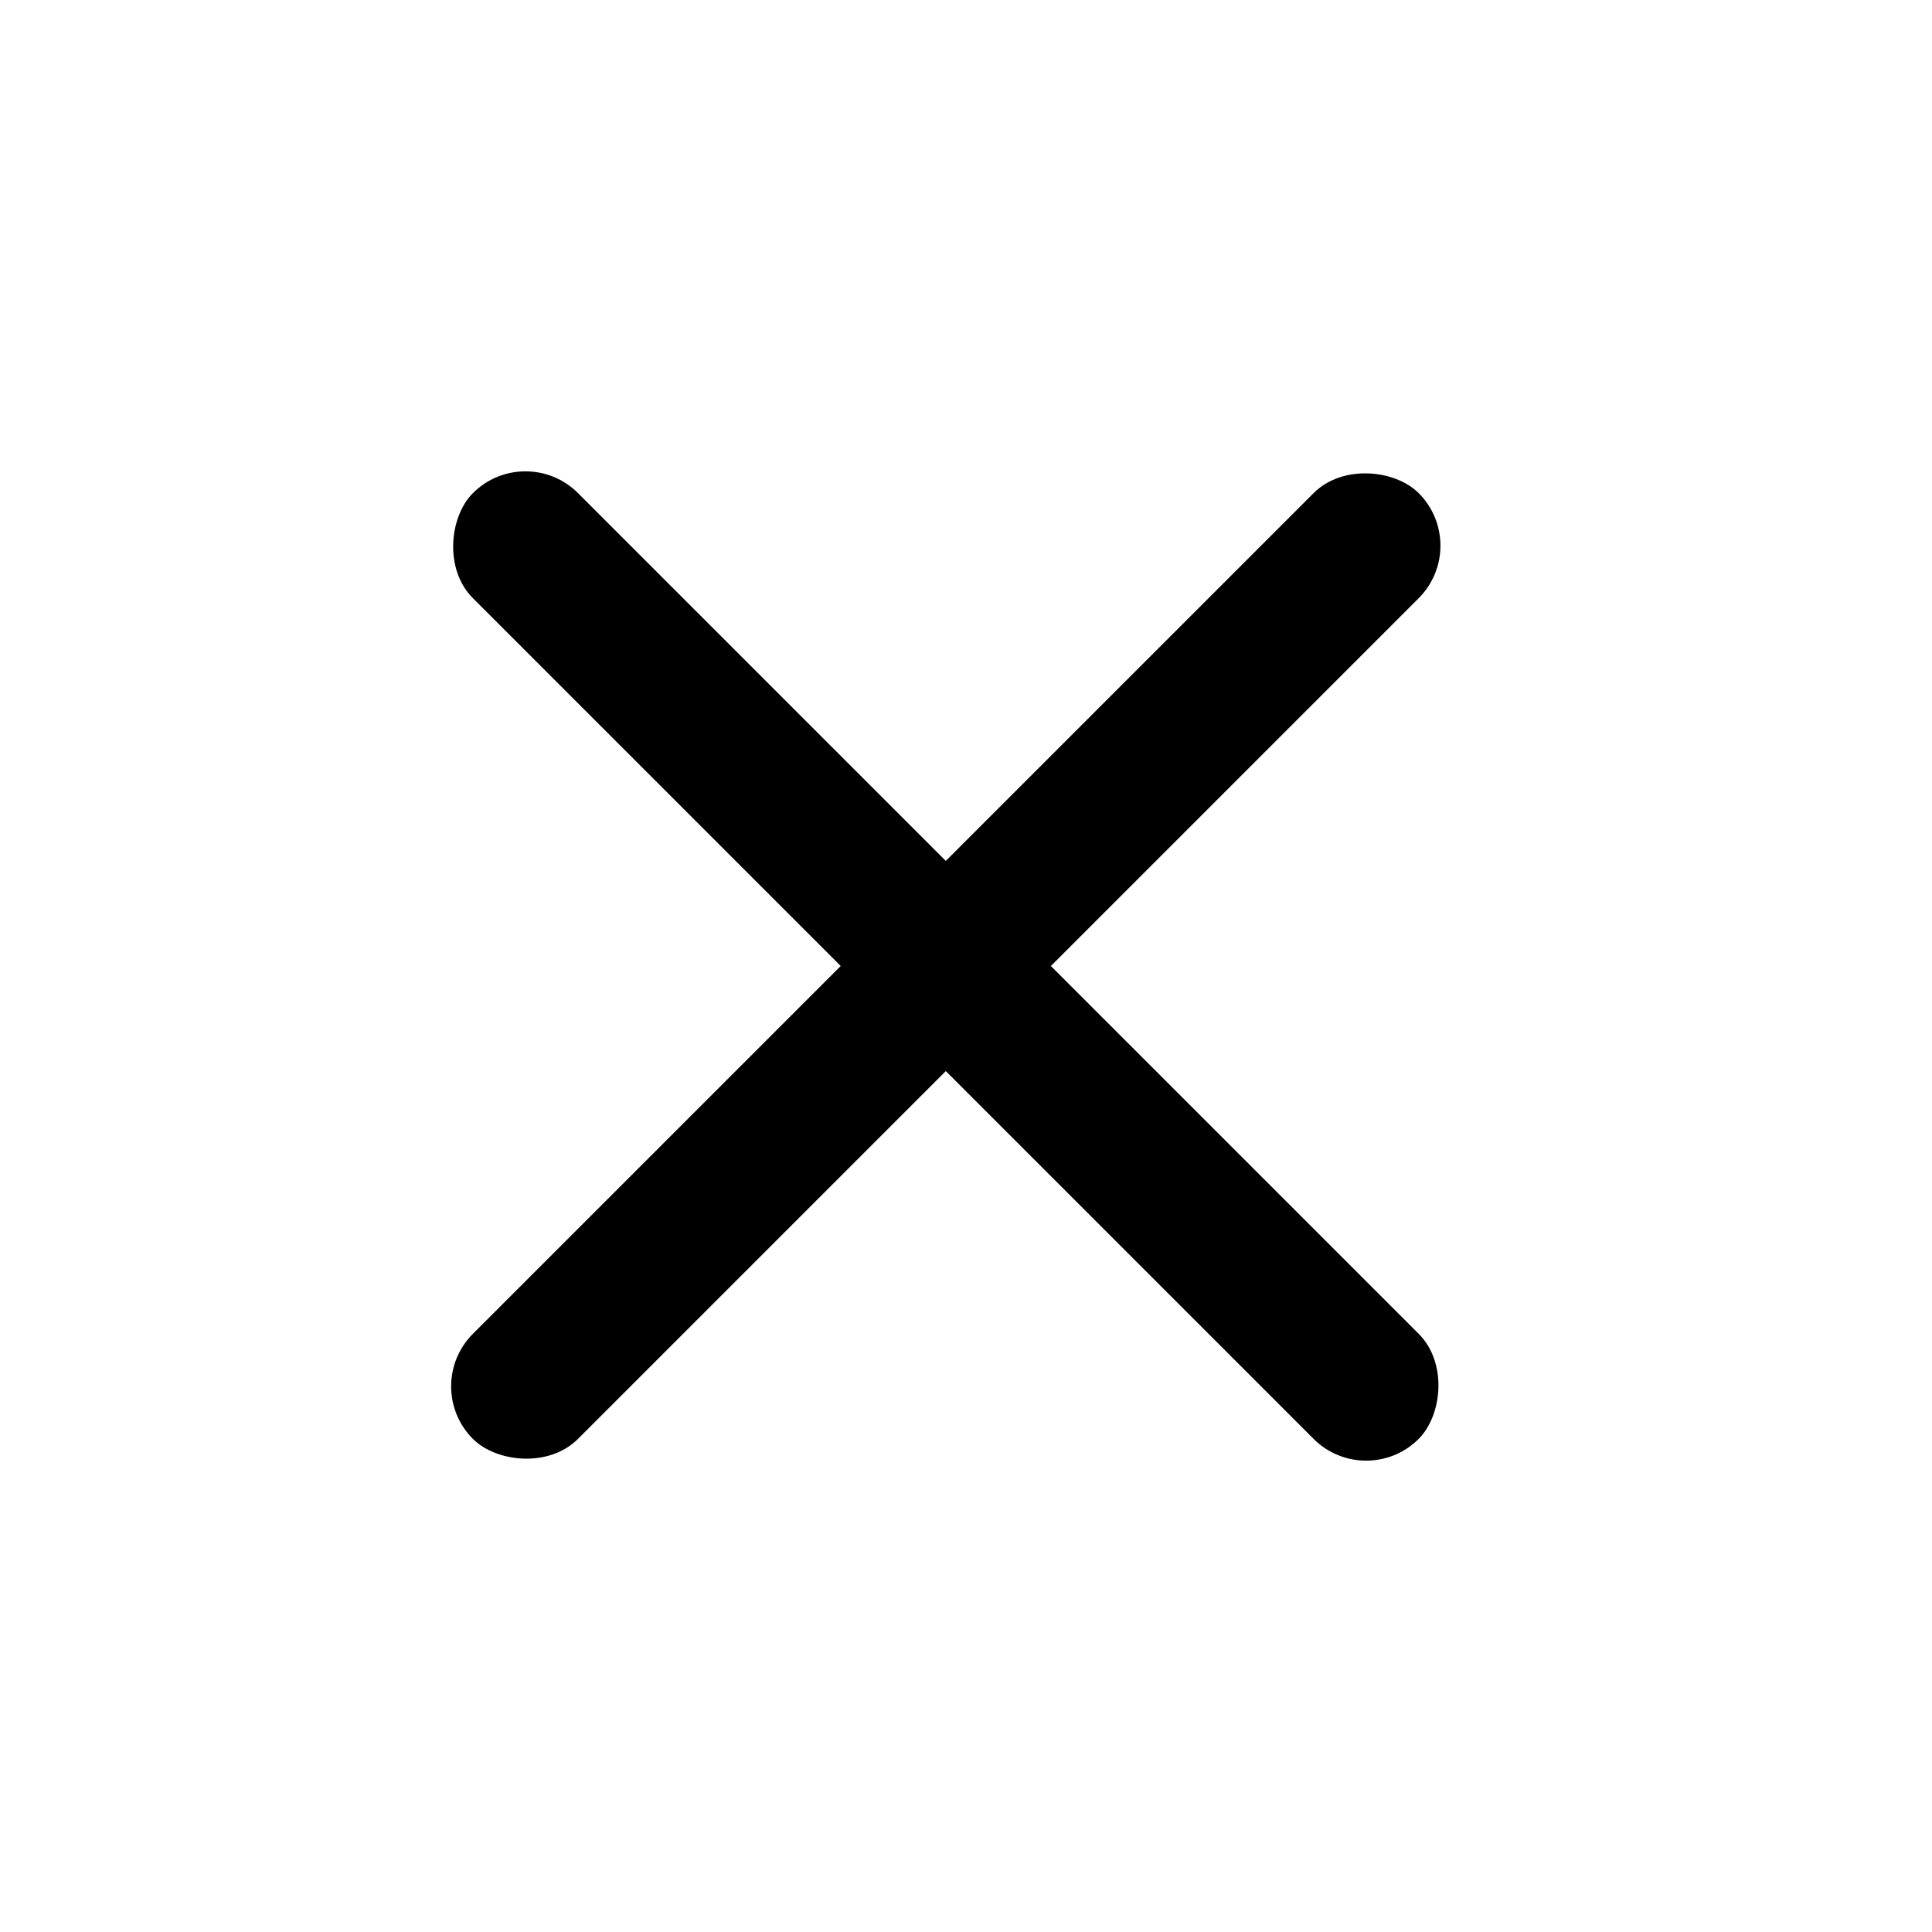 <svg width="26" height="26" viewBox="0 0 26 26" fill="none" xmlns="http://www.w3.org/2000/svg">
<rect x="5.657" y="18.657" width="18" height="2" rx="1" transform="rotate(-45 5.657 18.657)" fill="currentColor"/>
<rect x="18.385" y="20.071" width="18" height="2" rx="1" transform="rotate(-135 18.385 20.071)" fill="currentColor"/>
</svg>
